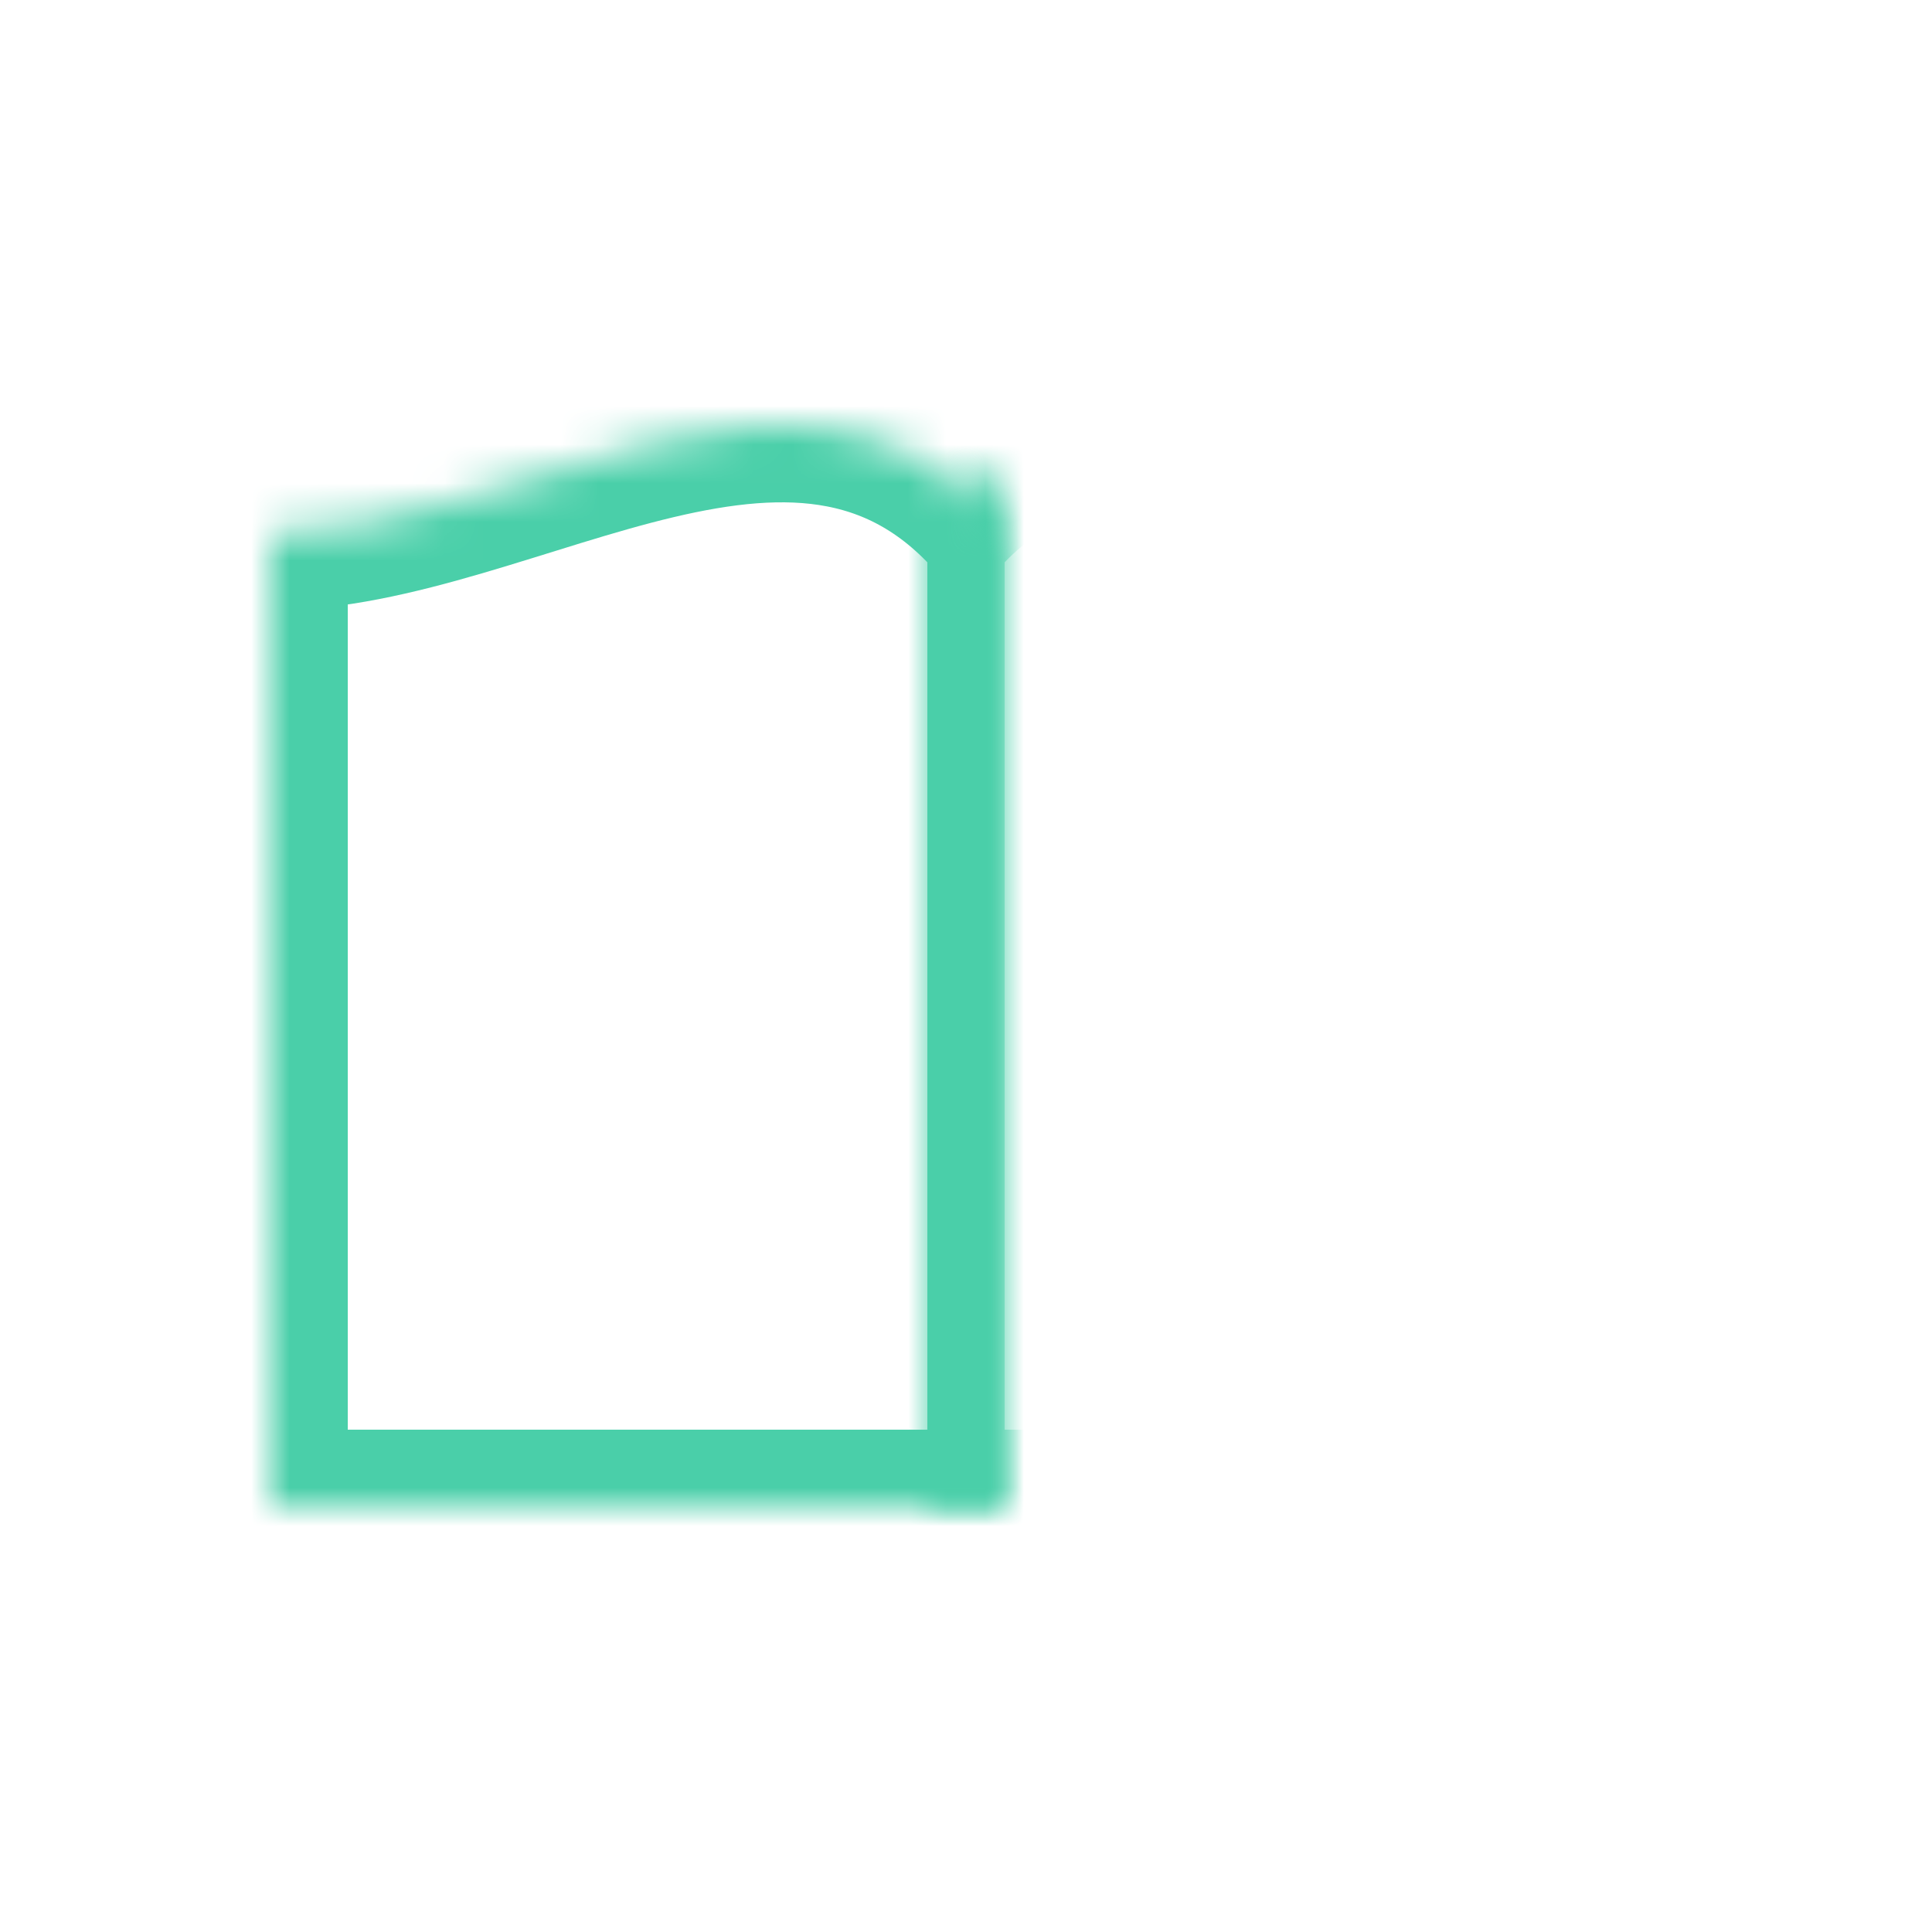 <?xml version="1.0" encoding="UTF-8" standalone="no"?>
<svg width="50px" height="50px" viewBox="0 0 50 50" version="1.1" xmlns="http://www.w3.org/2000/svg" xmlns:xlink="http://www.w3.org/1999/xlink">
    <!-- Generator: sketchtool 40.1 (33804) - http://www.bohemiancoding.com/sketch -->
    <title>41F9553E-B6C9-4E24-9188-BEA03295E85A</title>
    <desc>Created with sketchtool.</desc>
    <defs>
        <path d="M17,2.8 C22.067,-3.5 29.667,2.8 36,2.8 L36,28 L17,28 L17,2.8 Z" id="path-1"></path>
        <mask id="mask-2" maskContentUnits="userSpaceOnUse" maskUnits="objectBoundingBox" x="0" y="0" width="19" height="28" fill="white">
            <use xlink:href="#path-1"></use>
        </mask>
        <path d="M17,22.8 C22.067,16.5 29.667,22.8 36,22.8 L36,28 L17,28 C17,28 17,31.62 17,22.8 Z" id="path-3"></path>
        <mask id="mask-4" maskContentUnits="userSpaceOnUse" maskUnits="objectBoundingBox" x="0" y="0" width="19" height="8.736" fill="white">
            <use xlink:href="#path-3"></use>
        </mask>
        <path d="M0,2.8 C5.067,-3.5 12.667,2.8 19,2.8 L19,28 L0,28 L0,2.8 Z" id="path-5"></path>
        <mask id="mask-6" maskContentUnits="userSpaceOnUse" maskUnits="objectBoundingBox" x="0" y="0" width="19" height="28" fill="white">
            <use xlink:href="#path-5"></use>
        </mask>
        <path d="M0,22.8 C5.067,16.5 12.667,22.8 19,22.8 L19,28 L0,28 C0,28 5.2454483e-17,31.62 0,22.8 Z" id="path-7"></path>
        <mask id="mask-8" maskContentUnits="userSpaceOnUse" maskUnits="objectBoundingBox" x="0" y="0" width="19" height="8.736" fill="white">
            <use xlink:href="#path-7"></use>
        </mask>
    </defs>
    <g id="Symbols" stroke="none" stroke-width="1" fill="none" fill-rule="evenodd">
        <g id="Icons/Gode-råd" stroke-width="4" stroke="#4ACFA9">
            <g transform="translate(7, 11)" id="Group">
                <g>
                    <use id="Rectangle-2" mask="url(#mask-2)" xlink:href="#path-1"></use>
                    <use id="Rectangle-2" mask="url(#mask-4)" xlink:href="#path-3"></use>
                    <use id="Rectangle-2" mask="url(#mask-6)" transform="translate(9.5, 14) scale(-1, 1) translate(-9.5, -14) " xlink:href="#path-5"></use>
                    <use id="Rectangle-2" mask="url(#mask-8)" transform="translate(9.5, 24.368) scale(-1, 1) translate(-9.5, -24.368) " xlink:href="#path-7"></use>
                </g>
            </g>
        </g>
    </g>
</svg>